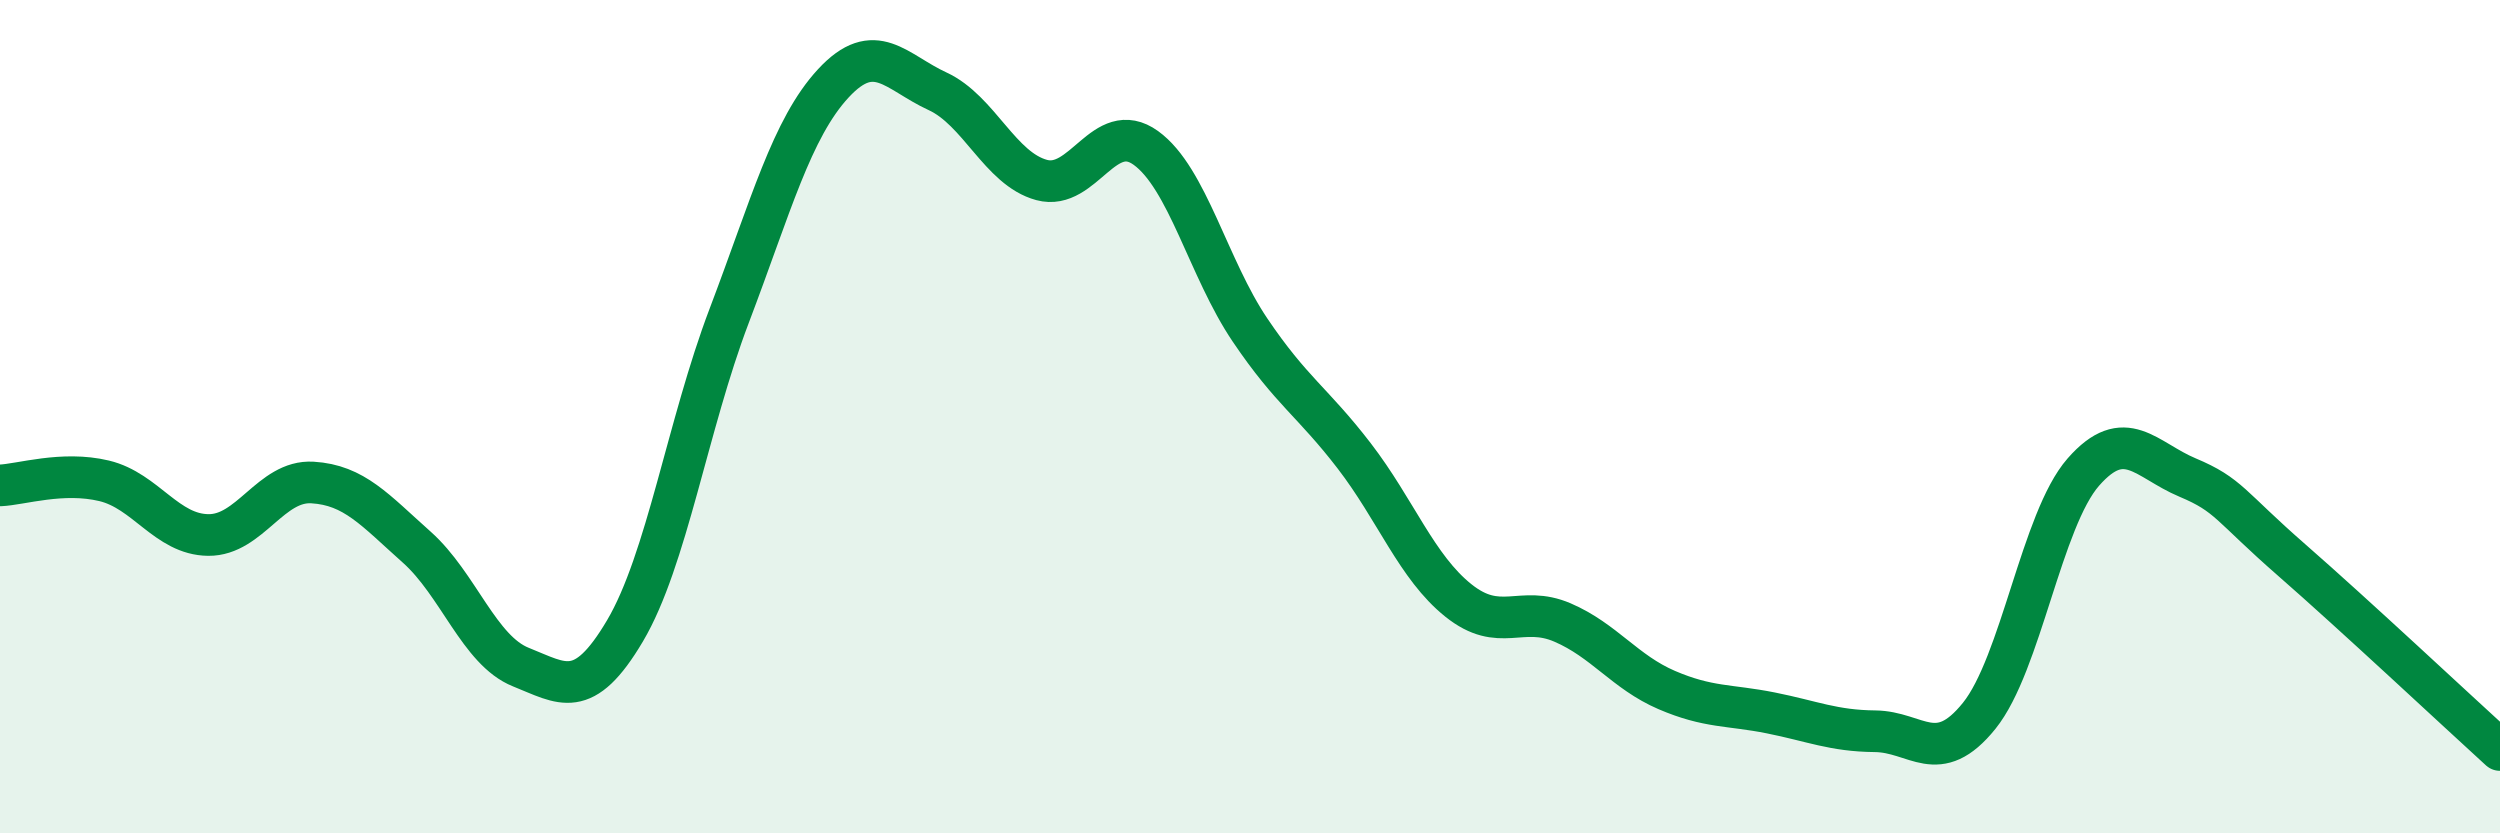 
    <svg width="60" height="20" viewBox="0 0 60 20" xmlns="http://www.w3.org/2000/svg">
      <path
        d="M 0,11.65 C 0.5,11.63 1.5,11.3 2.5,11.54 C 3.5,11.78 4,12.83 5,12.84 C 6,12.85 6.5,11.52 7.5,11.58 C 8.5,11.64 9,12.24 10,13.13 C 11,14.02 11.5,15.61 12.5,16.01 C 13.5,16.41 14,16.83 15,15.14 C 16,13.45 16.5,10.21 17.5,7.58 C 18.5,4.95 19,3.08 20,2 C 21,0.92 21.5,1.73 22.5,2.19 C 23.5,2.65 24,4.05 25,4.32 C 26,4.59 26.5,2.83 27.5,3.55 C 28.5,4.27 29,6.44 30,7.92 C 31,9.4 31.5,9.64 32.5,10.94 C 33.5,12.24 34,13.61 35,14.41 C 36,15.21 36.5,14.51 37.5,14.94 C 38.5,15.37 39,16.13 40,16.56 C 41,16.99 41.5,16.91 42.5,17.11 C 43.5,17.31 44,17.54 45,17.55 C 46,17.56 46.5,18.42 47.5,17.18 C 48.5,15.94 49,12.47 50,11.33 C 51,10.19 51.5,11.04 52.5,11.46 C 53.5,11.88 53.5,12.13 55,13.44 C 56.5,14.75 59,17.09 60,18L60 20L0 20Z"
        fill="#008740"
        opacity="0.1"
        stroke-linecap="round"
        stroke-linejoin="round"
      />
      <path
        d="M 0,11.65 C 0.5,11.63 1.5,11.3 2.5,11.54 C 3.5,11.78 4,12.83 5,12.84 C 6,12.85 6.5,11.52 7.5,11.58 C 8.5,11.64 9,12.24 10,13.13 C 11,14.02 11.5,15.61 12.5,16.01 C 13.5,16.41 14,16.83 15,15.14 C 16,13.45 16.5,10.21 17.5,7.58 C 18.5,4.95 19,3.08 20,2 C 21,0.92 21.5,1.73 22.5,2.19 C 23.5,2.65 24,4.05 25,4.32 C 26,4.59 26.5,2.83 27.5,3.55 C 28.5,4.27 29,6.44 30,7.92 C 31,9.4 31.5,9.64 32.5,10.94 C 33.5,12.24 34,13.61 35,14.41 C 36,15.21 36.5,14.51 37.5,14.94 C 38.5,15.37 39,16.13 40,16.56 C 41,16.99 41.5,16.91 42.5,17.11 C 43.5,17.31 44,17.54 45,17.55 C 46,17.56 46.5,18.42 47.5,17.18 C 48.5,15.94 49,12.47 50,11.33 C 51,10.19 51.5,11.04 52.5,11.46 C 53.5,11.88 53.5,12.13 55,13.44 C 56.5,14.75 59,17.09 60,18"
        stroke="#008740"
        stroke-width="1"
        fill="none"
        stroke-linecap="round"
        stroke-linejoin="round"
      />
    </svg>
  